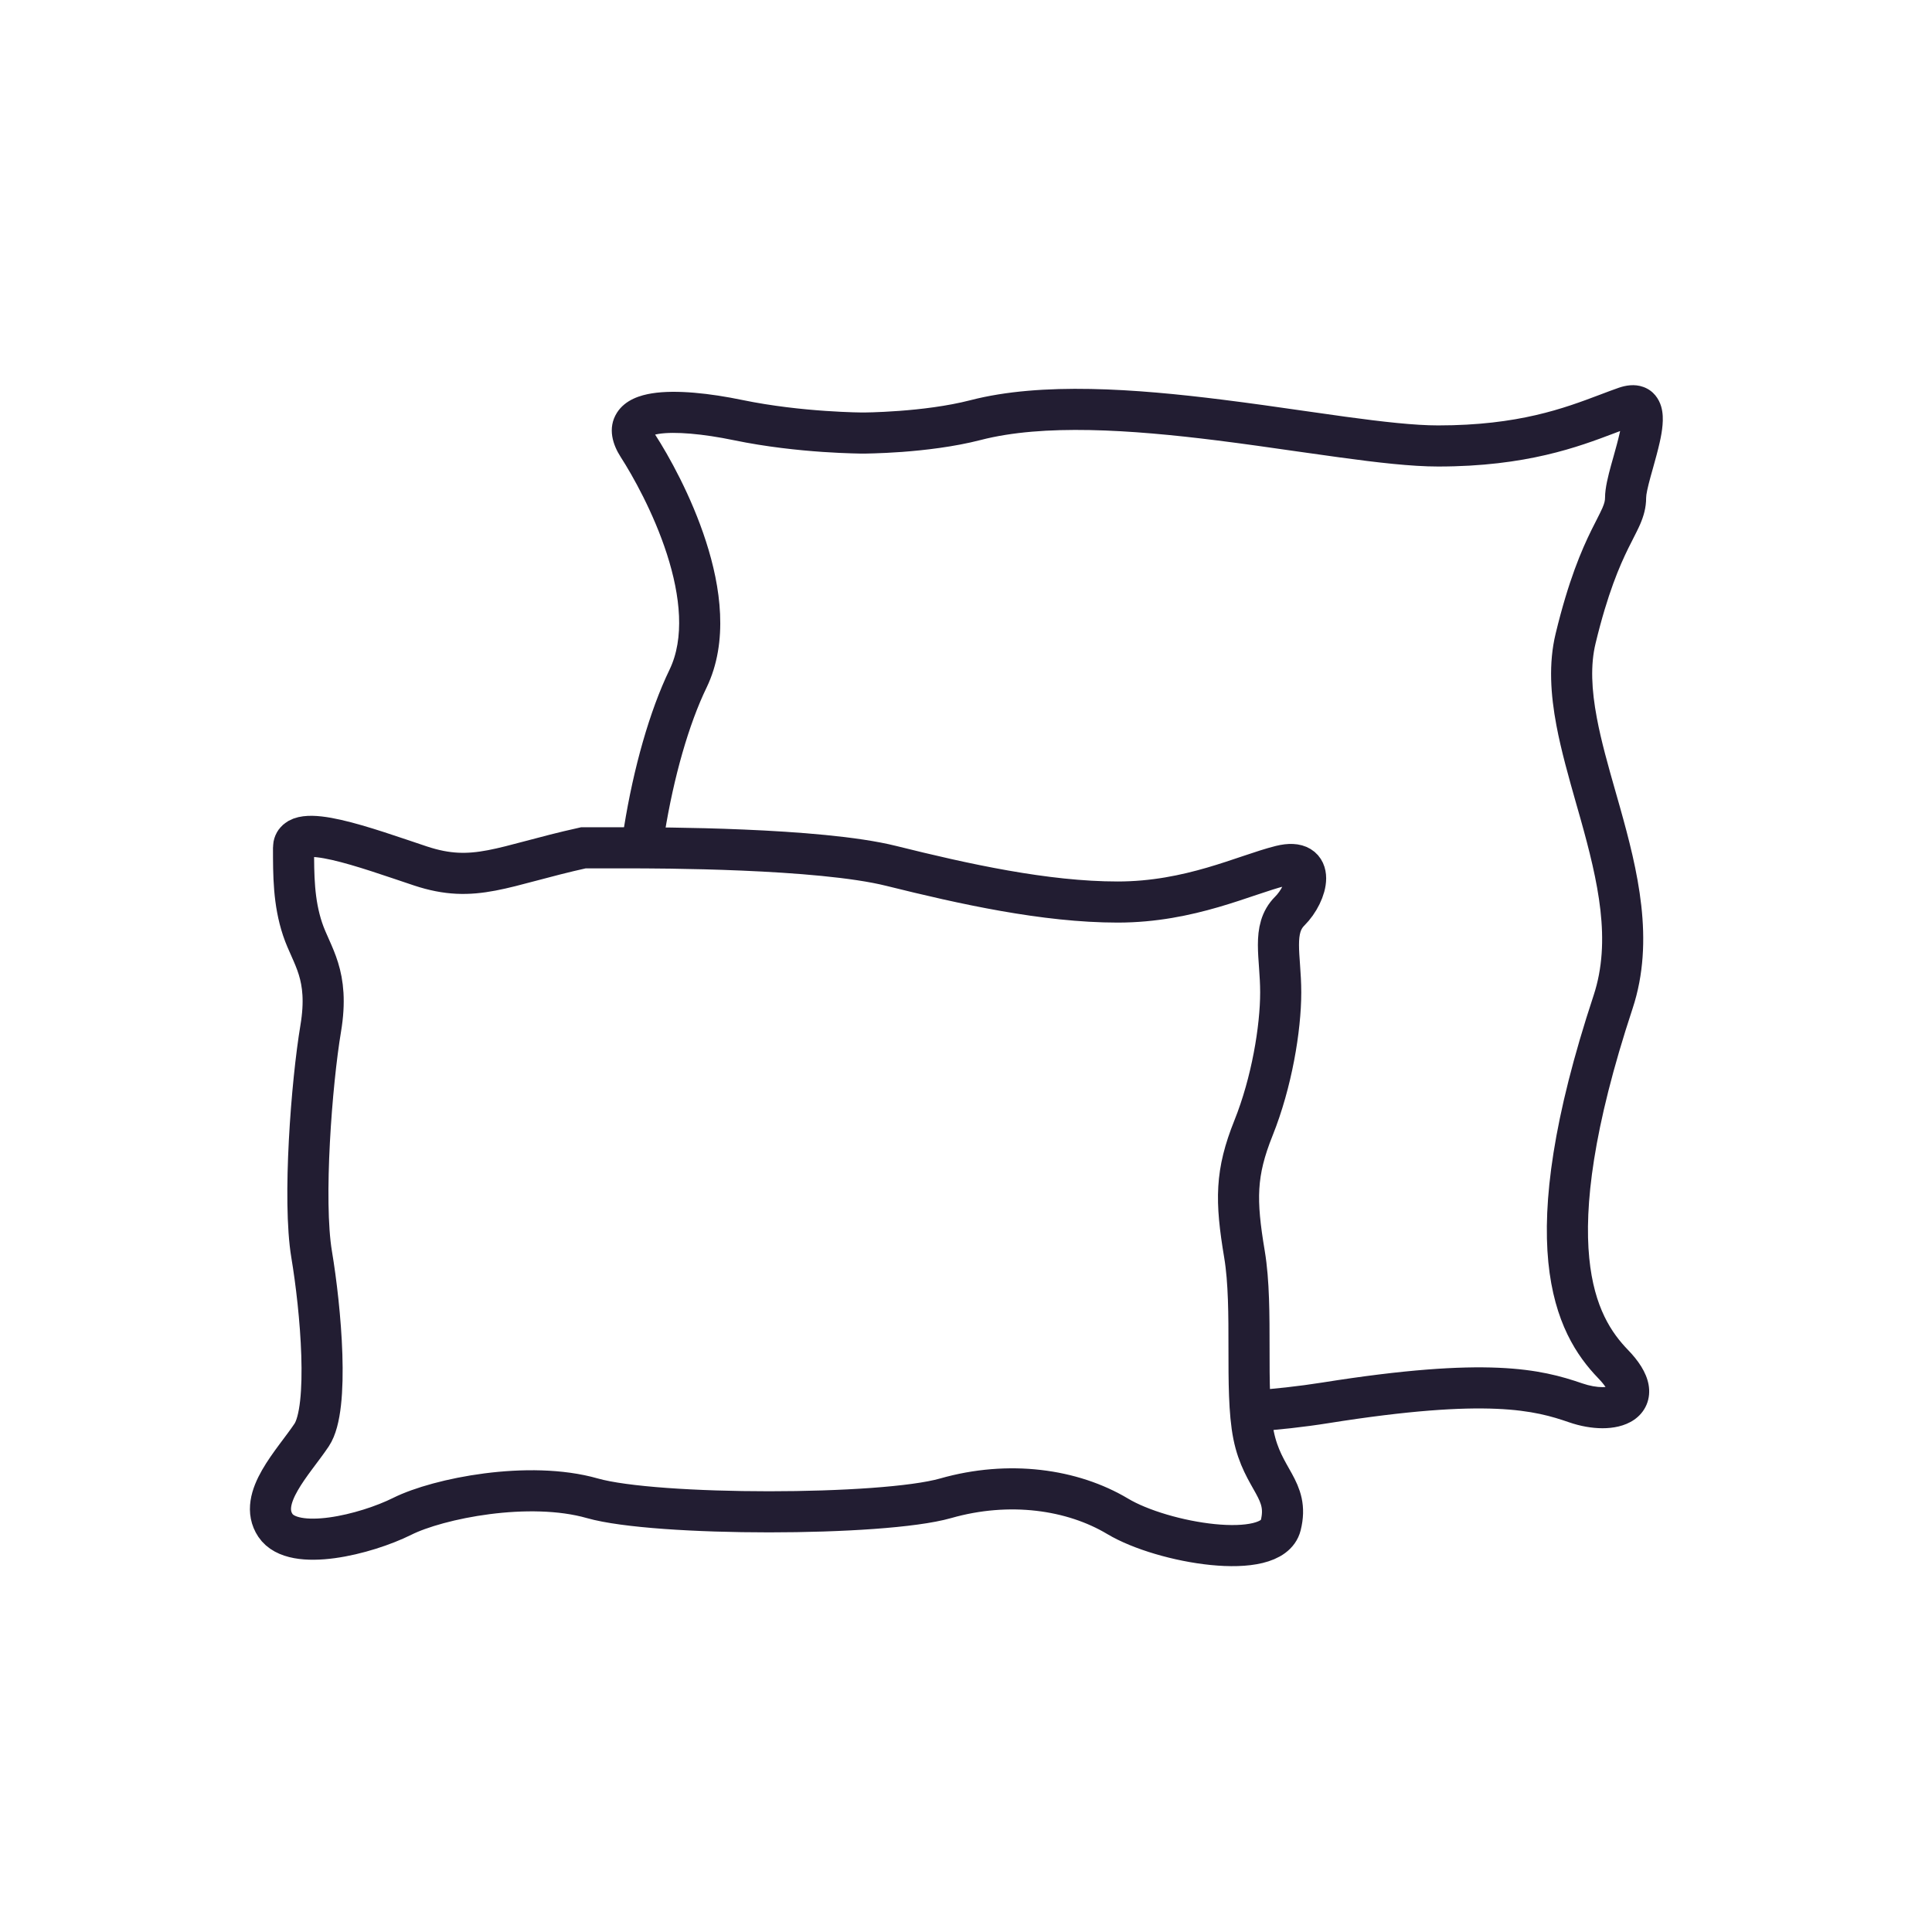 <?xml version="1.0" encoding="UTF-8"?>
<svg xmlns="http://www.w3.org/2000/svg" width="47" height="47" viewBox="0 0 47 47" fill="none">
  <path d="M10.225 21.065C11.547 21.504 12.208 21.065 14.191 20.625H15.293C15.954 20.625 19.919 20.625 21.682 21.065C23.445 21.504 25.428 21.944 27.19 21.944C28.953 21.944 30.275 21.285 31.156 21.065C32.037 20.845 31.817 21.724 31.376 22.164C30.936 22.603 31.156 23.262 31.156 24.142C31.156 25.021 30.936 26.339 30.495 27.438C30.054 28.537 30.054 29.196 30.275 30.515C30.495 31.834 30.275 33.811 30.495 34.91C30.715 36.009 31.376 36.229 31.156 37.108C30.936 37.987 28.292 37.547 27.19 36.888C26.089 36.229 24.546 36.009 23.004 36.449C21.462 36.888 15.954 36.888 14.411 36.449C12.869 36.009 10.666 36.449 9.785 36.888C8.903 37.328 7.141 37.767 6.7 37.108C6.259 36.449 7.141 35.57 7.581 34.91C8.022 34.251 7.802 31.834 7.581 30.515C7.361 29.196 7.581 26.339 7.802 25.021C8.022 23.702 7.581 23.262 7.361 22.603C7.141 21.944 7.141 21.285 7.141 20.625C7.141 19.966 8.903 20.625 10.225 21.065Z" stroke="#221D32"></path>
  <path fill-rule="evenodd" clip-rule="evenodd" d="M40.046 12.107C40.046 12.03 40.081 11.862 40.157 11.585C40.173 11.524 40.192 11.457 40.212 11.389C40.268 11.187 40.331 10.963 40.376 10.761C40.407 10.623 40.434 10.478 40.445 10.339C40.456 10.209 40.458 10.044 40.41 9.884C40.357 9.709 40.231 9.505 39.979 9.414C39.76 9.334 39.542 9.378 39.383 9.432C39.234 9.484 39.08 9.542 38.917 9.604C38.053 9.93 36.945 10.349 34.984 10.349C34.415 10.349 33.642 10.262 32.726 10.137C32.402 10.092 32.06 10.043 31.707 9.993L31.707 9.993C31.075 9.902 30.405 9.806 29.73 9.722C27.634 9.46 25.34 9.287 23.607 9.736C23.041 9.882 22.391 9.958 21.871 9.996C21.613 10.015 21.392 10.025 21.237 10.03C21.159 10.032 21.097 10.033 21.056 10.034L21.009 10.034L20.998 10.034L20.995 10.034L20.995 10.034H20.995H20.995H20.995H20.995H20.995H20.995L20.995 10.034L20.992 10.034L20.981 10.034L20.934 10.034C20.892 10.033 20.829 10.032 20.749 10.03C20.588 10.025 20.357 10.015 20.079 9.996C19.522 9.958 18.786 9.881 18.055 9.73C17.284 9.57 16.449 9.475 15.861 9.569C15.59 9.612 15.213 9.718 15.008 10.041C14.769 10.42 14.913 10.829 15.101 11.12C15.39 11.568 15.899 12.472 16.224 13.479C16.555 14.507 16.657 15.528 16.287 16.293C15.803 17.295 15.412 18.683 15.18 20.128C15.153 20.292 15.129 20.458 15.106 20.624H15.293C15.434 20.624 15.726 20.624 16.115 20.629C16.131 20.514 16.148 20.4 16.167 20.287C16.39 18.901 16.759 17.614 17.188 16.729C17.73 15.607 17.529 14.269 17.175 13.173C16.816 12.057 16.261 11.073 15.941 10.578L15.937 10.572C15.96 10.566 15.986 10.561 16.018 10.556C16.418 10.492 17.104 10.554 17.853 10.709C18.643 10.873 19.427 10.954 20.01 10.994C20.303 11.014 20.547 11.024 20.719 11.029C20.805 11.032 20.873 11.033 20.92 11.034L20.974 11.034L20.989 11.034L20.993 11.034L20.994 11.034L20.995 11.034L20.995 11.034C20.995 11.034 20.995 11.034 20.995 10.534C20.995 11.034 20.995 11.034 20.995 11.034L20.995 11.034L20.996 11.034L20.997 11.034L21.001 11.034L21.016 11.034L21.07 11.034C21.116 11.033 21.183 11.032 21.267 11.029C21.434 11.024 21.67 11.014 21.944 10.994C22.489 10.953 23.207 10.872 23.857 10.704C25.383 10.309 27.498 10.451 29.606 10.714C30.274 10.798 30.925 10.891 31.549 10.981C31.906 11.032 32.253 11.081 32.59 11.127C33.502 11.252 34.338 11.349 34.984 11.349C37.137 11.349 38.404 10.868 39.278 10.537L39.413 10.486C39.409 10.504 39.405 10.524 39.4 10.543C39.361 10.716 39.31 10.9 39.256 11.093L39.256 11.093L39.256 11.093C39.235 11.168 39.213 11.244 39.192 11.321C39.125 11.566 39.046 11.87 39.046 12.107C39.046 12.174 39.033 12.239 38.983 12.355C38.946 12.44 38.904 12.521 38.849 12.63L38.849 12.63L38.849 12.63C38.812 12.702 38.769 12.786 38.717 12.891C38.474 13.385 38.157 14.119 37.844 15.415C37.668 16.142 37.723 16.902 37.863 17.647C37.98 18.268 38.164 18.914 38.343 19.546L38.343 19.546C38.378 19.668 38.413 19.79 38.447 19.911C38.878 21.447 39.207 22.886 38.767 24.218C37.775 27.222 37.526 29.263 37.666 30.702C37.81 32.167 38.356 32.986 38.883 33.531C38.964 33.615 39.021 33.686 39.058 33.742C39.037 33.744 39.013 33.745 38.985 33.745C38.848 33.745 38.675 33.717 38.493 33.654C37.477 33.304 36.171 32.996 32.169 33.633C31.588 33.725 30.993 33.79 30.395 33.832C30.406 34.201 30.43 34.541 30.48 34.828C31.101 34.784 31.72 34.717 32.326 34.62C36.231 33.999 37.358 34.321 38.167 34.599C38.441 34.694 38.724 34.745 38.985 34.745C39.235 34.745 39.522 34.698 39.754 34.538C39.876 34.454 39.987 34.334 40.055 34.174C40.123 34.013 40.134 33.844 40.105 33.684C40.05 33.382 39.855 33.098 39.601 32.836C39.215 32.436 38.781 31.822 38.662 30.605C38.54 29.361 38.747 27.47 39.717 24.532C40.265 22.872 39.833 21.149 39.41 19.64C39.373 19.512 39.337 19.385 39.302 19.26C39.122 18.628 38.953 18.034 38.846 17.462C38.718 16.781 38.687 16.18 38.816 15.65C39.111 14.429 39.402 13.765 39.614 13.333C39.648 13.265 39.683 13.196 39.718 13.128L39.718 13.127L39.718 13.127C39.786 12.993 39.853 12.863 39.901 12.752C39.983 12.56 40.046 12.355 40.046 12.107ZM39.742 10.369C39.742 10.369 39.74 10.369 39.738 10.369C39.741 10.369 39.742 10.368 39.742 10.369ZM15.883 10.462C15.883 10.462 15.884 10.465 15.884 10.471C15.883 10.464 15.882 10.462 15.883 10.462Z" fill="#221D32"></path>
</svg>
